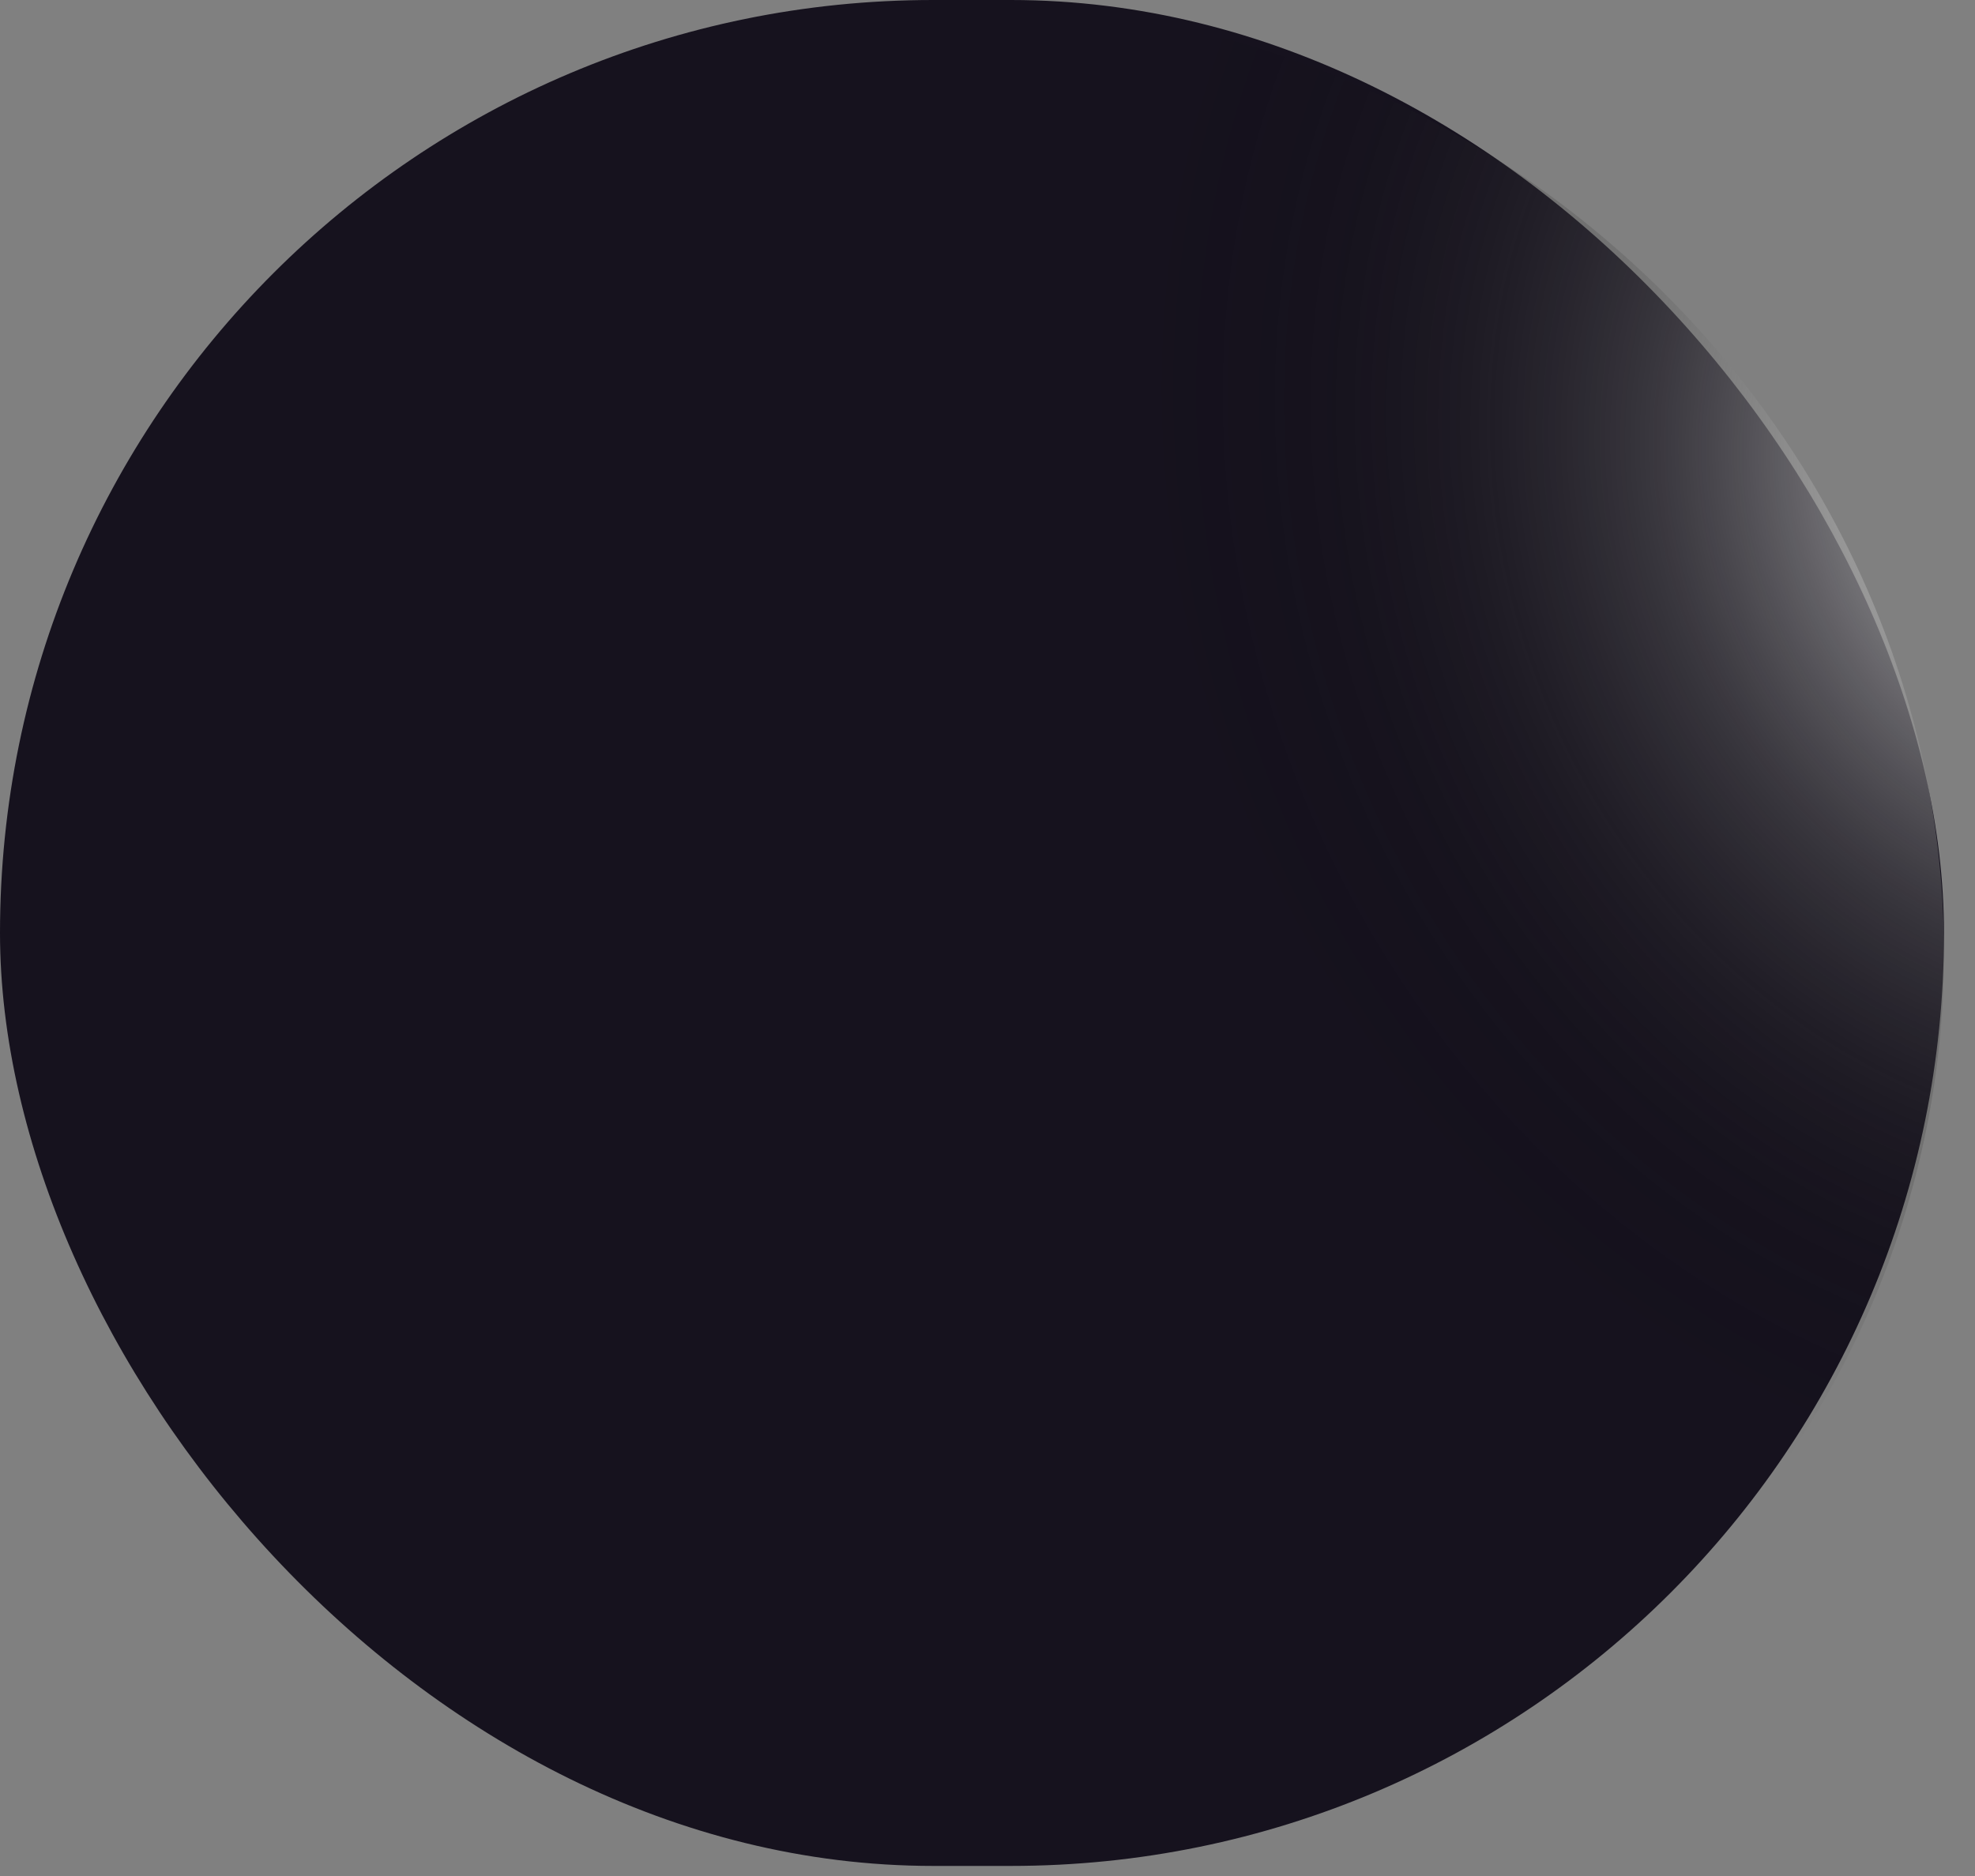 <svg width="40" height="38" viewBox="0 0 40 38" fill="none" xmlns="http://www.w3.org/2000/svg">
<rect x="0" y="0" width="40" height="38" fill="#808080" stroke="none"/>
<rect width="39.372" height="37.796" rx="18.898" fill="#16121E"/>
<path style="mix-blend-mode:color-dodge" d="M0.571 13.993C-2.019 24.073 4.451 34.433 15.001 37.143C25.561 39.853 36.211 33.883 38.801 23.803C41.391 13.723 34.921 3.363 24.371 0.653C13.811 -2.057 3.161 3.913 0.571 13.993Z" fill="url(#paint0_radial_2140_1774)"/>
<defs>
<radialGradient id="paint0_radial_2140_1774" cx="0" cy="0" r="1" gradientUnits="userSpaceOnUse" gradientTransform="translate(42.069 9.877) rotate(153.63) scale(19.108 21.685)">
<stop stop-color="white"/>
<stop offset="0.06" stop-color="#E9E9E9" stop-opacity="0.92"/>
<stop offset="0.26" stop-color="#A3A3A3" stop-opacity="0.64"/>
<stop offset="0.45" stop-color="#696969" stop-opacity="0.41"/>
<stop offset="0.63" stop-color="#3B3B3B" stop-opacity="0.23"/>
<stop offset="0.78" stop-color="#1B1B1B" stop-opacity="0.11"/>
<stop offset="0.91" stop-color="#070707" stop-opacity="0.03"/>
<stop offset="1" stop-opacity="0"/>
</radialGradient>
</defs>
</svg>
